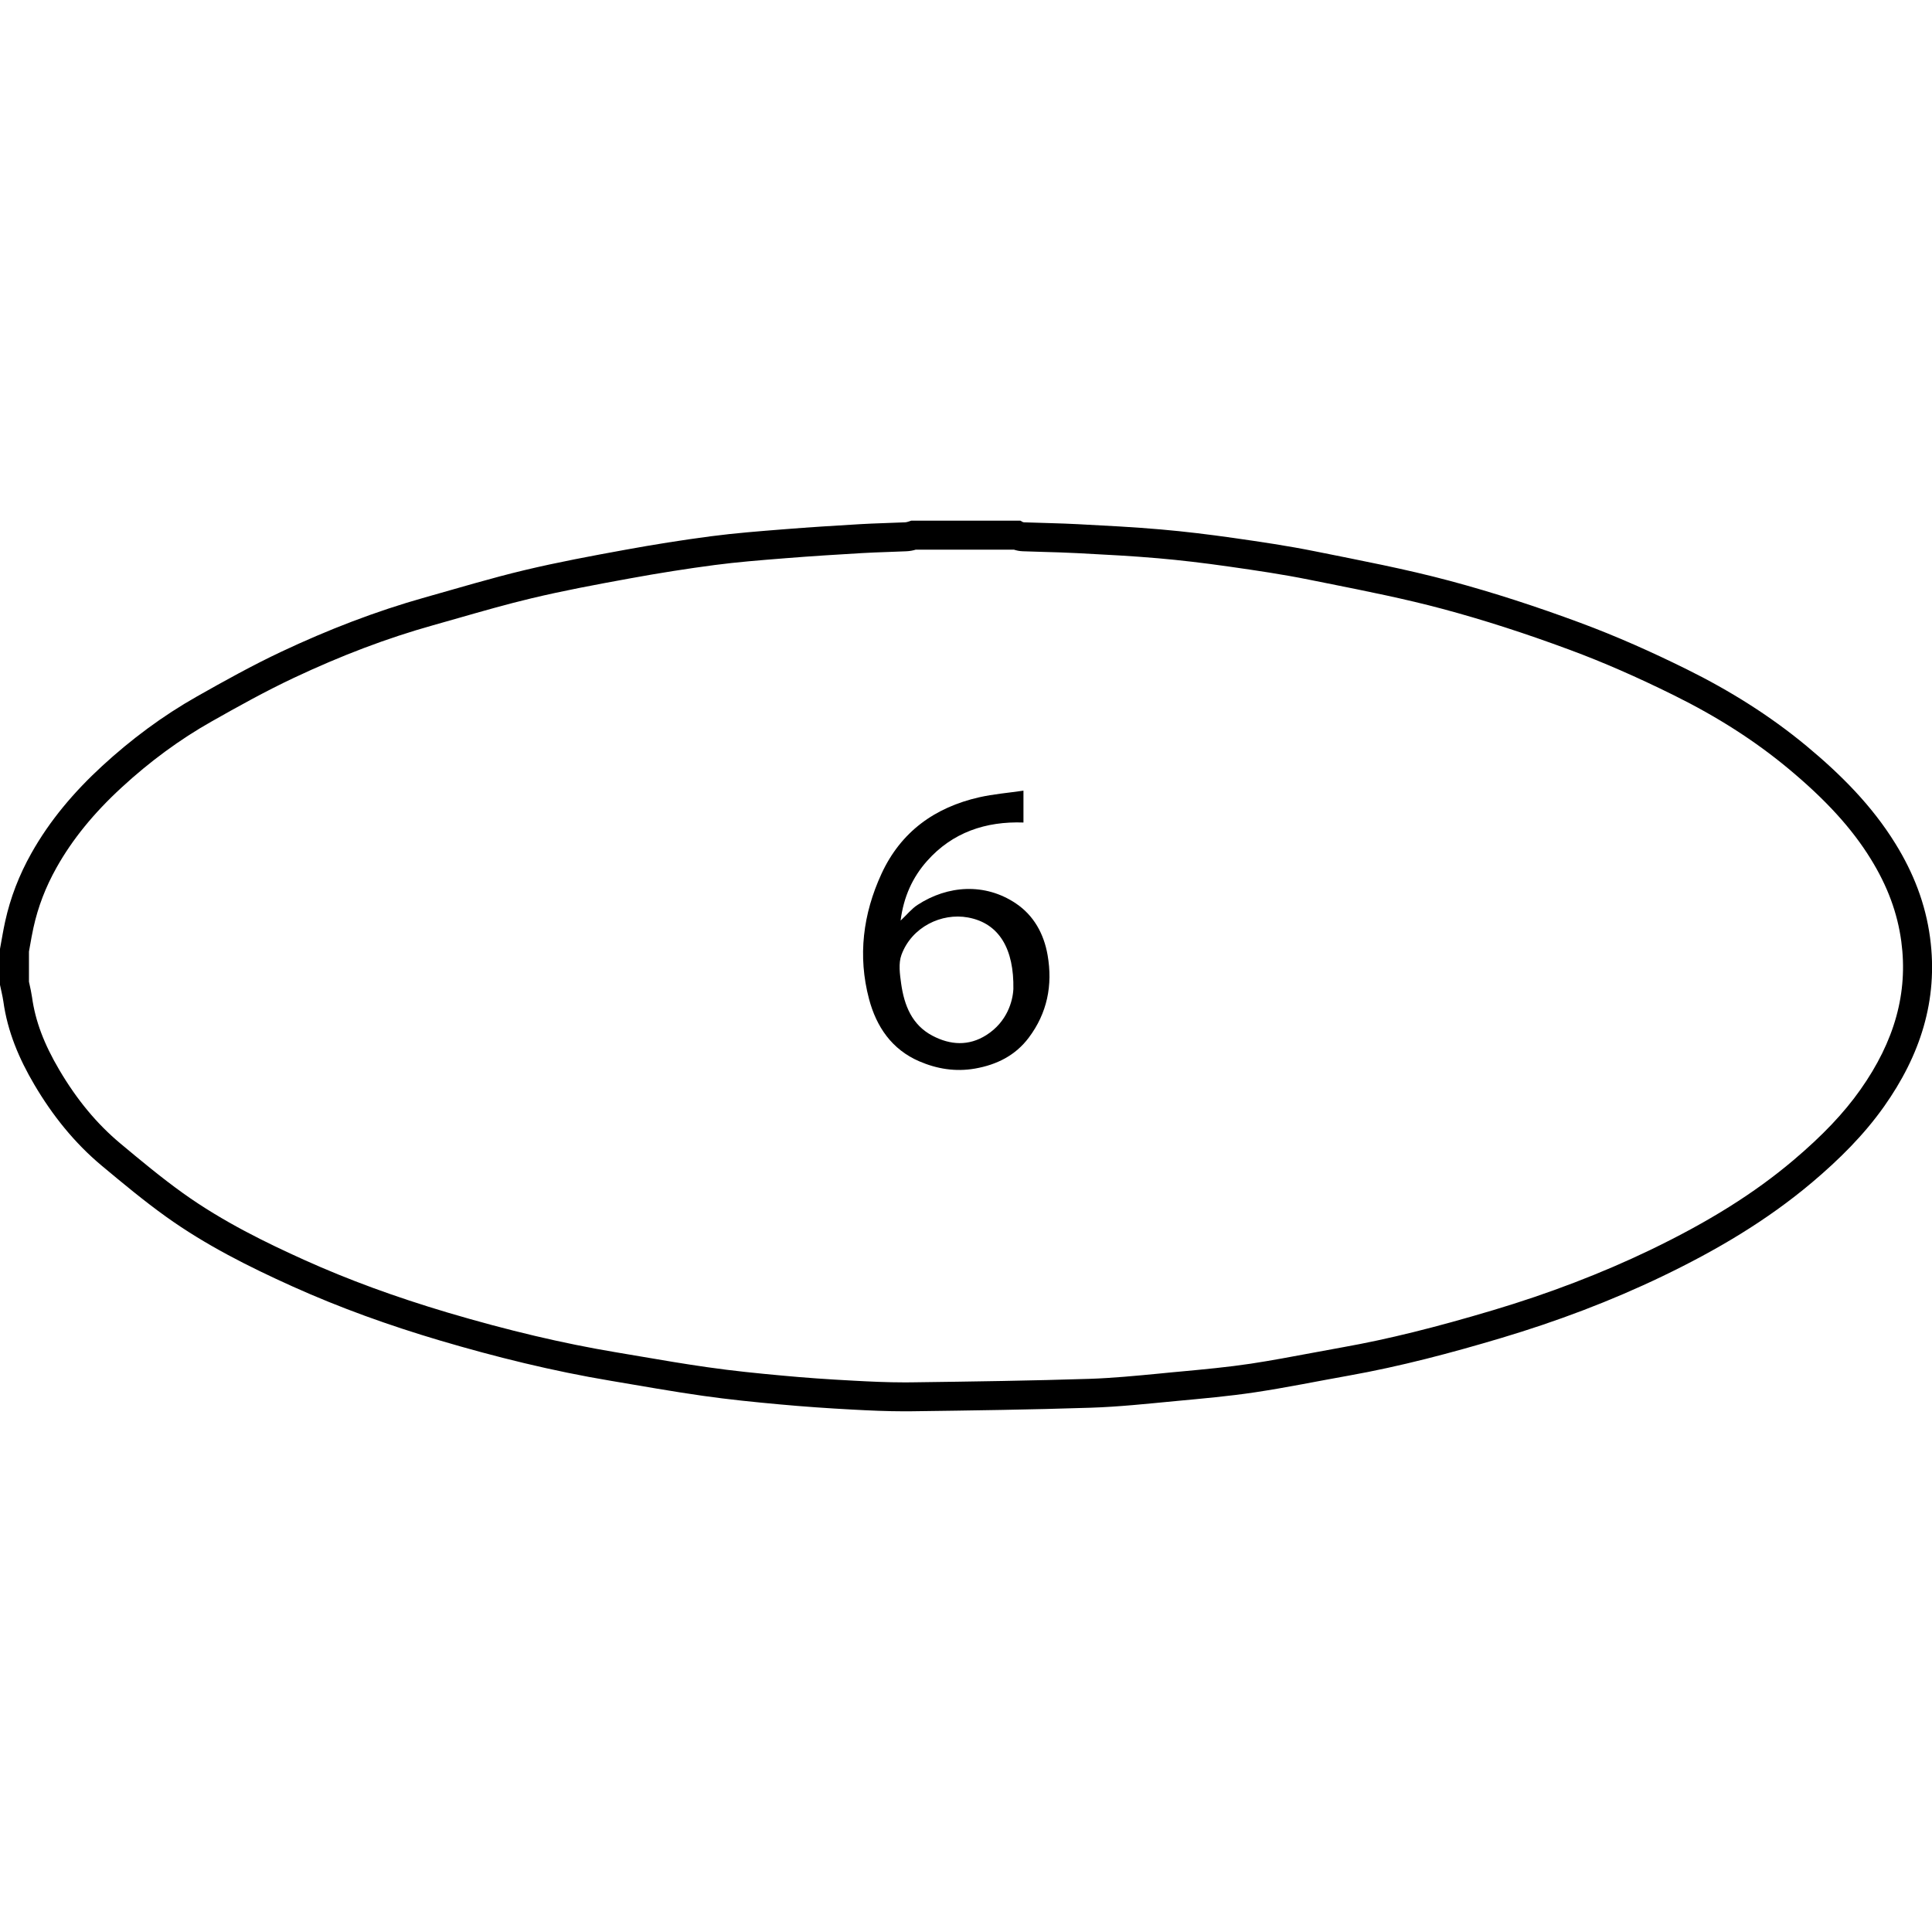 <?xml version="1.0" encoding="utf-8"?>
<!-- Generator: Adobe Illustrator 15.1.0, SVG Export Plug-In . SVG Version: 6.00 Build 0)  -->
<!DOCTYPE svg PUBLIC "-//W3C//DTD SVG 1.1//EN" "http://www.w3.org/Graphics/SVG/1.1/DTD/svg11.dtd">
<svg version="1.1" id="Calque_1" xmlns="http://www.w3.org/2000/svg" xmlns:xlink="http://www.w3.org/1999/xlink" x="0px" y="0px"
	 width="100px" height="100px" viewBox="0 0 100 100" enable-background="new 0 0 100 100" xml:space="preserve">
<path d="M52.48,28.45c0.129,0.043,0.283,0.077,0.457,0.083c0.358,0.013,0.717,0.023,1.076,0.034
	c0.569,0.016,1.141,0.032,1.711,0.062l0.198,0.01c1.325,0.069,2.695,0.141,4.024,0.257c1.123,0.098,2.324,0.238,3.67,0.43
	c1.414,0.202,2.795,0.405,4.142,0.678l0.964,0.193c1.967,0.393,4,0.798,5.939,1.318c2.117,0.567,4.271,1.261,6.592,2.121
	c1.702,0.63,3.467,1.4,5.395,2.355c2.242,1.11,4.17,2.344,5.891,3.771c1.949,1.618,3.312,3.109,4.29,4.696
	c0.866,1.399,1.384,2.796,1.582,4.273c0.354,2.646-0.339,5.156-2.122,7.677c-0.854,1.21-1.952,2.365-3.456,3.639
	c-2.024,1.713-4.39,3.194-7.438,4.661c-2.498,1.2-5.228,2.246-8.109,3.106c-3.006,0.898-5.465,1.506-7.742,1.912
	c-0.549,0.098-1.096,0.199-1.645,0.303c-1.041,0.195-2.116,0.396-3.166,0.556c-1.189,0.179-2.431,0.294-3.629,0.406l-0.394,0.036
	L59.962,71.1c-1.17,0.112-2.38,0.229-3.549,0.268c-2.986,0.096-5.958,0.139-9.252,0.182l-0.337,0.002
	c-0.898,0-1.798-0.042-2.638-0.088c-1.346-0.07-2.551-0.156-3.688-0.263c-1.241-0.113-2.572-0.245-3.899-0.437
	c-1.153-0.164-2.331-0.363-3.471-0.559l-1.275-0.216c-2.709-0.453-5.547-1.123-8.674-2.048c-2.721-0.81-5.147-1.698-7.415-2.721
	c-1.947-0.878-4.217-1.976-6.291-3.462c-1.119-0.801-2.2-1.702-3.244-2.573c-1.212-1.013-2.245-2.256-3.158-3.804
	c-0.795-1.347-1.243-2.536-1.412-3.761c-0.034-0.232-0.084-0.463-0.135-0.693l-0.025-0.113v-1.562l0.054-0.301
	c0.055-0.312,0.11-0.624,0.178-0.932c0.239-1.088,0.63-2.107,1.197-3.116c0.815-1.453,1.918-2.81,3.371-4.147
	c1.464-1.348,3.024-2.493,4.638-3.404c1.345-0.762,2.782-1.563,4.258-2.259c2.483-1.171,4.844-2.064,7.217-2.729
	c0.439-0.123,0.877-0.249,1.316-0.374c1.239-0.355,2.52-0.721,3.777-1.021c1.653-0.395,3.297-0.702,5.122-1.035
	c1.484-0.272,2.954-0.503,4.368-0.689c1.155-0.152,2.357-0.248,3.521-0.34l0.171-0.014c1.325-0.106,2.672-0.189,3.931-0.263
	c0.44-0.026,0.882-0.041,1.323-0.057c0.327-0.011,0.654-0.022,0.965-0.037c0.199-0.007,0.367-0.045,0.495-0.084H52.48 M52.814,26.95
	c-1.885,0-3.769,0-5.651,0c-0.104,0.029-0.206,0.081-0.312,0.085c-0.773,0.036-1.548,0.05-2.321,0.095
	c-1.321,0.078-2.643,0.16-3.963,0.266c-1.257,0.1-2.517,0.197-3.767,0.361c-1.486,0.195-2.968,0.431-4.443,0.701
	c-1.74,0.317-3.481,0.641-5.2,1.051c-1.73,0.412-3.436,0.929-5.15,1.41c-2.566,0.72-5.046,1.683-7.452,2.817
	c-1.486,0.701-2.927,1.501-4.358,2.311c-1.778,1.005-3.413,2.225-4.914,3.606C3.846,40.976,2.585,42.45,1.62,44.17
	c-0.627,1.116-1.081,2.285-1.354,3.529c-0.103,0.47-0.179,0.946-0.267,1.42c0,0.618,0,1.236,0,1.854
	c0.059,0.289,0.133,0.576,0.176,0.867c0.214,1.555,0.815,2.969,1.604,4.305c0.934,1.584,2.072,3.01,3.488,4.192
	c1.088,0.907,2.181,1.817,3.332,2.642c2.036,1.459,4.269,2.582,6.548,3.609c2.466,1.111,5.009,2.02,7.605,2.79
	c2.914,0.862,5.857,1.589,8.854,2.09c1.593,0.267,3.183,0.554,4.781,0.78c1.319,0.188,2.647,0.322,3.974,0.443
	c1.245,0.115,2.495,0.201,3.745,0.268c0.905,0.049,1.812,0.09,2.718,0.09c0.119,0,0.237,0,0.355-0.002
	c3.094-0.04,6.189-0.083,9.282-0.184c1.466-0.047,2.93-0.206,4.391-0.344c1.371-0.129,2.744-0.248,4.104-0.453
	c1.623-0.243,3.232-0.576,4.852-0.864c2.68-0.478,5.305-1.173,7.908-1.951c2.857-0.854,5.645-1.901,8.33-3.192
	c2.764-1.328,5.396-2.871,7.757-4.867c1.388-1.174,2.666-2.437,3.714-3.918c1.854-2.621,2.818-5.487,2.383-8.741
	c-0.235-1.76-0.864-3.365-1.793-4.864c-1.217-1.974-2.832-3.587-4.607-5.061c-1.9-1.575-3.982-2.871-6.182-3.96
	c-1.805-0.894-3.651-1.719-5.539-2.418c-2.207-0.818-4.453-1.554-6.726-2.163c-2.304-0.617-4.655-1.062-6.995-1.533
	c-1.397-0.282-2.812-0.49-4.227-0.692c-1.246-0.177-2.498-0.33-3.752-0.439c-1.421-0.124-2.85-0.196-4.273-0.271
	c-0.937-0.05-1.873-0.062-2.811-0.097C52.936,27.032,52.875,26.979,52.814,26.95L52.814,26.95z"/>
<path d="M52.974,40.924c0,0.612,0,1.106,0,1.649c-1.957-0.069-3.677,0.512-4.99,1.991c-0.744,0.838-1.213,1.847-1.369,3.086
	c0.334-0.314,0.572-0.614,0.876-0.812c1.562-1.019,3.492-1.152,5.093-0.075c0.924,0.622,1.448,1.569,1.64,2.675
	c0.271,1.557-0.02,3.002-0.975,4.271c-0.691,0.92-1.65,1.402-2.786,1.601c-1.01,0.175-1.965,0.018-2.879-0.375
	c-1.424-0.613-2.224-1.792-2.604-3.23c-0.588-2.223-0.312-4.397,0.644-6.474c1.003-2.177,2.759-3.441,5.062-3.964
	C51.416,41.102,52.17,41.041,52.974,40.924z M52.452,51.191c0.037-2.036-0.707-3.402-2.351-3.703
	c-1.369-0.25-2.912,0.493-3.442,1.935c-0.162,0.441-0.084,1-0.015,1.492c0.158,1.116,0.553,2.136,1.623,2.696
	c0.918,0.482,1.871,0.546,2.787-0.036C52.133,52.89,52.422,51.813,52.452,51.191z"/>
</svg>
